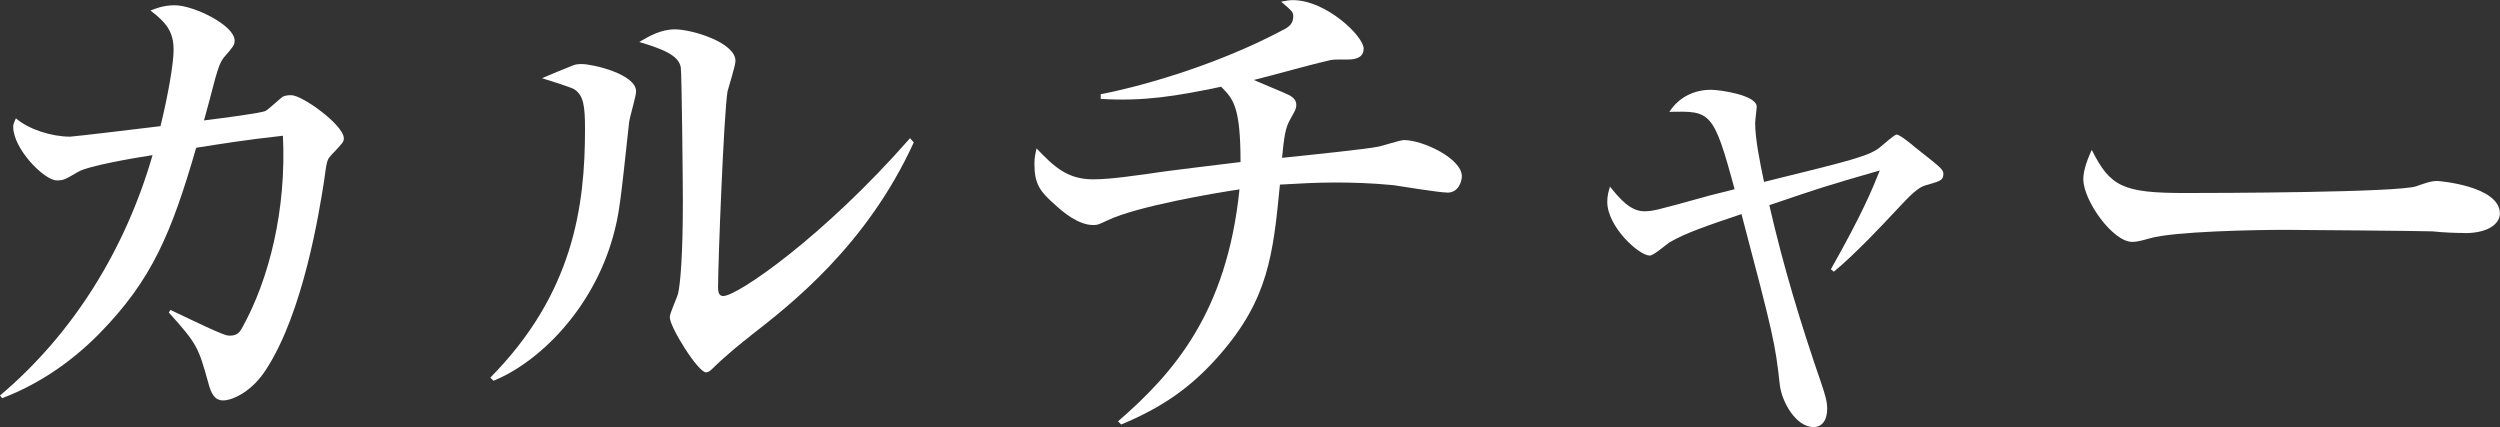 <?xml version="1.0" encoding="UTF-8"?>
<svg id="_レイヤー_2" data-name="レイヤー_2" xmlns="http://www.w3.org/2000/svg" viewBox="0 0 213.84 36.54">
  <rect x="0" y="0" width="213.84" height="36.54" fill="#333333" stroke="none"/>
  <defs>
    <style>
      .cls-1 {
        fill: #fff;
      }
    </style>
  </defs>
  <g id="_レイヤー_1-2" data-name="レイヤー_1">
    <g>
      <path class="cls-1" d="M28.3,13.32c-.32.31-.36.5-.58,2.16-.41,2.61-1.76,11.2-4.95,16.11-1.17,1.85-2.83,2.66-3.69,2.66-.77,0-1.04-.68-1.26-1.49-.85-3.06-.95-3.33-3.38-6.03l.14-.22c.58.27,3.2,1.53,3.73,1.75.95.4,1.08.45,1.35.45.63,0,.85-.31,1.03-.63,2.34-4.18,3.82-10.17,3.51-16.47-3.24.36-5.13.67-7.42,1.03-2.11,7.29-3.78,11.29-8.23,15.84-2.11,2.16-4.91,4.27-8.37,5.58l-.18-.23c6.34-5.35,10.75-12.6,13.05-20.56-1.44.22-5.49.9-6.39,1.44-1.12.67-1.26.72-1.8.72-1.08,0-3.73-2.7-3.73-4.59,0-.23.09-.4.23-.72,1.08.94,3.06,1.57,4.63,1.57.27,0,6.3-.72,7.74-.9.68-2.79,1.12-5.4,1.12-6.52,0-1.57-.63-2.34-1.98-3.37.36-.14,1.08-.45,2.07-.45,1.62,0,5.13,1.71,5.13,3.02,0,.4-.14.54-.95,1.48-.27.36-.41.72-.72,1.8-.14.58-.81,3.06-.95,3.55,1.76-.22,4.9-.63,5.26-.81.27-.14,1.26-1.08,1.48-1.22.18-.09.41-.13.72-.13.95,0,4.5,2.56,4.5,3.69,0,.31-.09.4-1.12,1.48Z"/>
      <path class="cls-1" d="M53.82,10.39c-.77,7.11-.85,7.92-1.4,9.9-1.75,6.21-6.34,10.71-10.21,12.28l-.27-.27c7.11-7.2,8.1-14.67,8.1-21.24,0-2.07-.14-2.83-.85-3.38-.27-.22-2.43-.85-2.83-.99.4-.18,2.25-.94,2.61-1.08.27-.13.58-.13.81-.13.9,0,4.63.85,4.63,2.34,0,.4-.54,2.16-.58,2.56ZM64.17,28.75c-.58.45-2.02,1.58-3.28,2.83-.14.14-.32.27-.5.27-.68,0-3.1-3.87-3.1-4.72,0-.36.67-1.75.72-2.07.18-.81.4-3.15.4-7.88,0-1.21-.09-10.84-.18-11.43-.18-1.04-1.62-1.58-3.55-2.16.85-.5,1.84-1.08,3.06-1.08,1.44,0,5.17,1.12,5.17,2.7,0,.4-.58,2.2-.68,2.61-.31,1.8-.81,14.53-.81,16.78,0,.5.14.72.45.72,1.21,0,8.59-5.08,15.97-13.5l.32.36c-4.05,8.86-10.57,13.9-13.99,16.56Z"/>
      <path class="cls-1" d="M123.79,16.47c-.72,0-3.96-.54-4.59-.63-1.85-.18-3.51-.23-5.04-.23s-3.06.09-4.68.18c-.58,5.98-.99,9.81-5.17,14.58-2.43,2.79-4.95,4.5-8.41,5.94l-.27-.27c4.72-4.09,9.31-9.27,10.39-19.84-2.11.31-8.77,1.44-11.29,2.65-.77.36-.85.4-1.21.4-1.31,0-2.66-1.17-3.19-1.66-1.4-1.22-1.85-1.85-1.85-3.6,0-.54.09-.85.18-1.3,1.57,1.66,2.7,2.65,4.86,2.65,1.62,0,4.09-.41,4.54-.45,2.29-.36,6.71-.85,8.05-1.03,0-4.77-.63-5.4-1.66-6.44-3.87.81-6.61,1.26-10.3,1.04v-.4c2.65-.5,9.54-2.25,15.75-5.58.4-.23.72-.5.72-1.08,0-.36-.09-.45-1.04-1.26.5-.09.72-.13.99-.13,2.88,0,6.07,3.1,6.07,4.14,0,.77-.67.94-1.35.94-1.03,0-1.12,0-1.44.04-1.84.41-4.77,1.26-6.61,1.71.5.23,2.61,1.08,3.06,1.31.13.09.58.31.58.81,0,.36-.13.54-.5,1.21-.45.77-.54,1.53-.72,3.33,2.65-.27,7.29-.76,8.14-.94.36-.04,1.94-.58,2.29-.58,1.62,0,4.95,1.58,4.95,3.1,0,.36-.23,1.4-1.26,1.4Z"/>
      <path class="cls-1" d="M156.6,23.04c2.7-4.77,3.56-6.88,4.19-8.46-4.68,1.35-4.95,1.44-9.45,2.97,1.21,5.26,2.65,10.03,4.45,15.25.32.95.5,1.53.5,2.16,0,.94-.4,1.57-1.17,1.57-1.48,0-2.7-2.11-2.88-3.6-.4-3.6-.54-4.23-3.28-14.62-2.92.99-4.81,1.62-6.17,2.43-.27.18-1.35,1.12-1.67,1.12-.94,0-3.64-2.48-3.64-4.59,0-.58.13-.95.23-1.31.76.94,1.71,2.11,2.92,2.11.72,0,.9-.04,5.62-1.35.31-.09,1.85-.45,2.12-.54-1.8-6.7-2.07-6.7-5.58-6.61.81-1.26,2.12-1.89,3.56-1.89.76,0,3.91.45,3.91,1.44,0,.23-.13,1.17-.13,1.4,0,1.35.4,3.33.76,5.04,7.47-1.85,9.09-2.21,10.03-3.06.23-.18,1.12-.99,1.31-.99.27,0,1.26.81,1.57,1.08,2.16,1.71,2.43,1.89,2.43,2.29,0,.63-.45.63-1.58.99-.85.27-1.75,1.4-2.79,2.47-.54.58-3.15,3.38-5,4.9l-.27-.22Z"/>
      <path class="cls-1" d="M210.82,19.93c-.72,0-1.84-.04-2.75-.14-.85-.04-11.83-.13-12.6-.13-2.61,0-9.49.13-11.56.72-.81.23-1.17.31-1.53.31-1.67,0-4.18-3.55-4.18-5.35,0-.58.18-1.35.72-2.52,1.58,3.15,2.65,3.69,8.01,3.69,2.61,0,18.22-.04,19.75-.58.67-.23,1.21-.45,1.8-.45.09,0,5.35.41,5.35,2.79,0,.77-.85,1.67-3.01,1.67Z"/>
    </g>
  </g>
</svg>